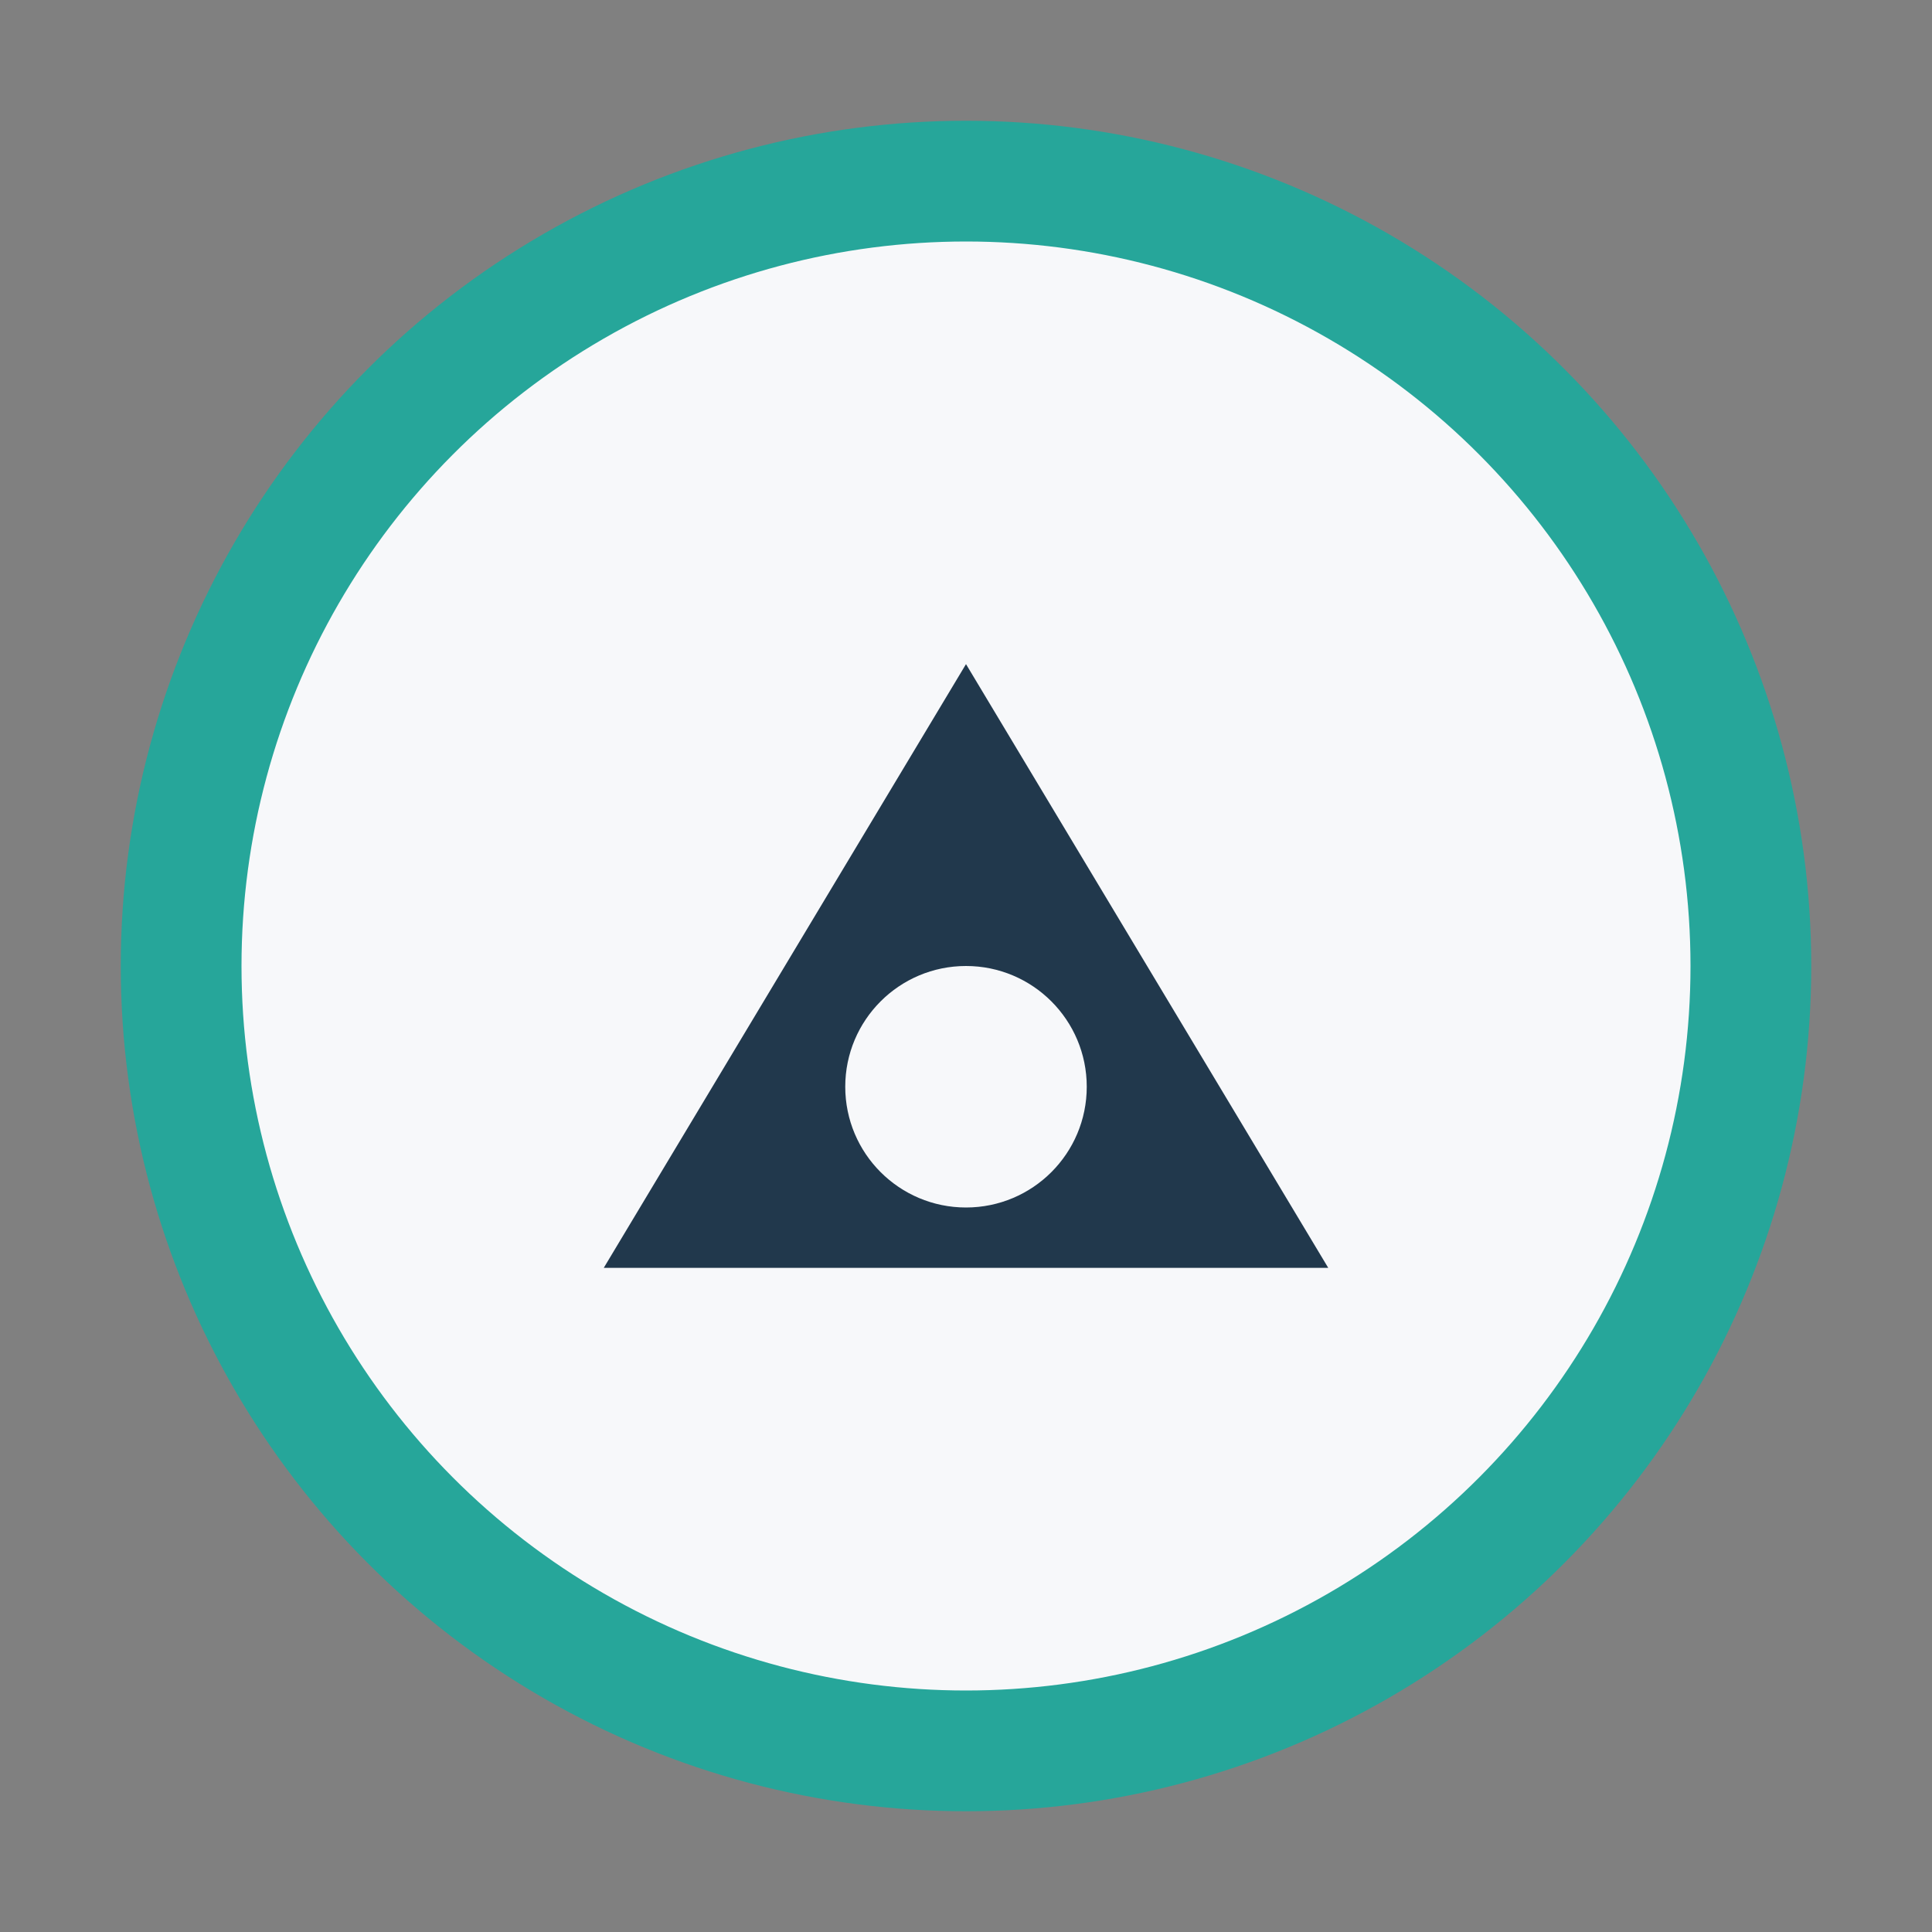 <?xml version="1.0" encoding="UTF-8"?>
<svg xmlns="http://www.w3.org/2000/svg" width="32" height="32" viewBox="0 0 32 32"><rect x="0" y="0" width="32" height="32" fill="#808080" stroke="none"/><circle cx="16" cy="16" r="13" fill="#F7F8FA" stroke="#26A69A" stroke-width="2"/><path d="M10 21l6-10 6 10h-12z" fill="#21384C"/><circle cx="16" cy="18" r="2" fill="#F7F8FA"/></svg>